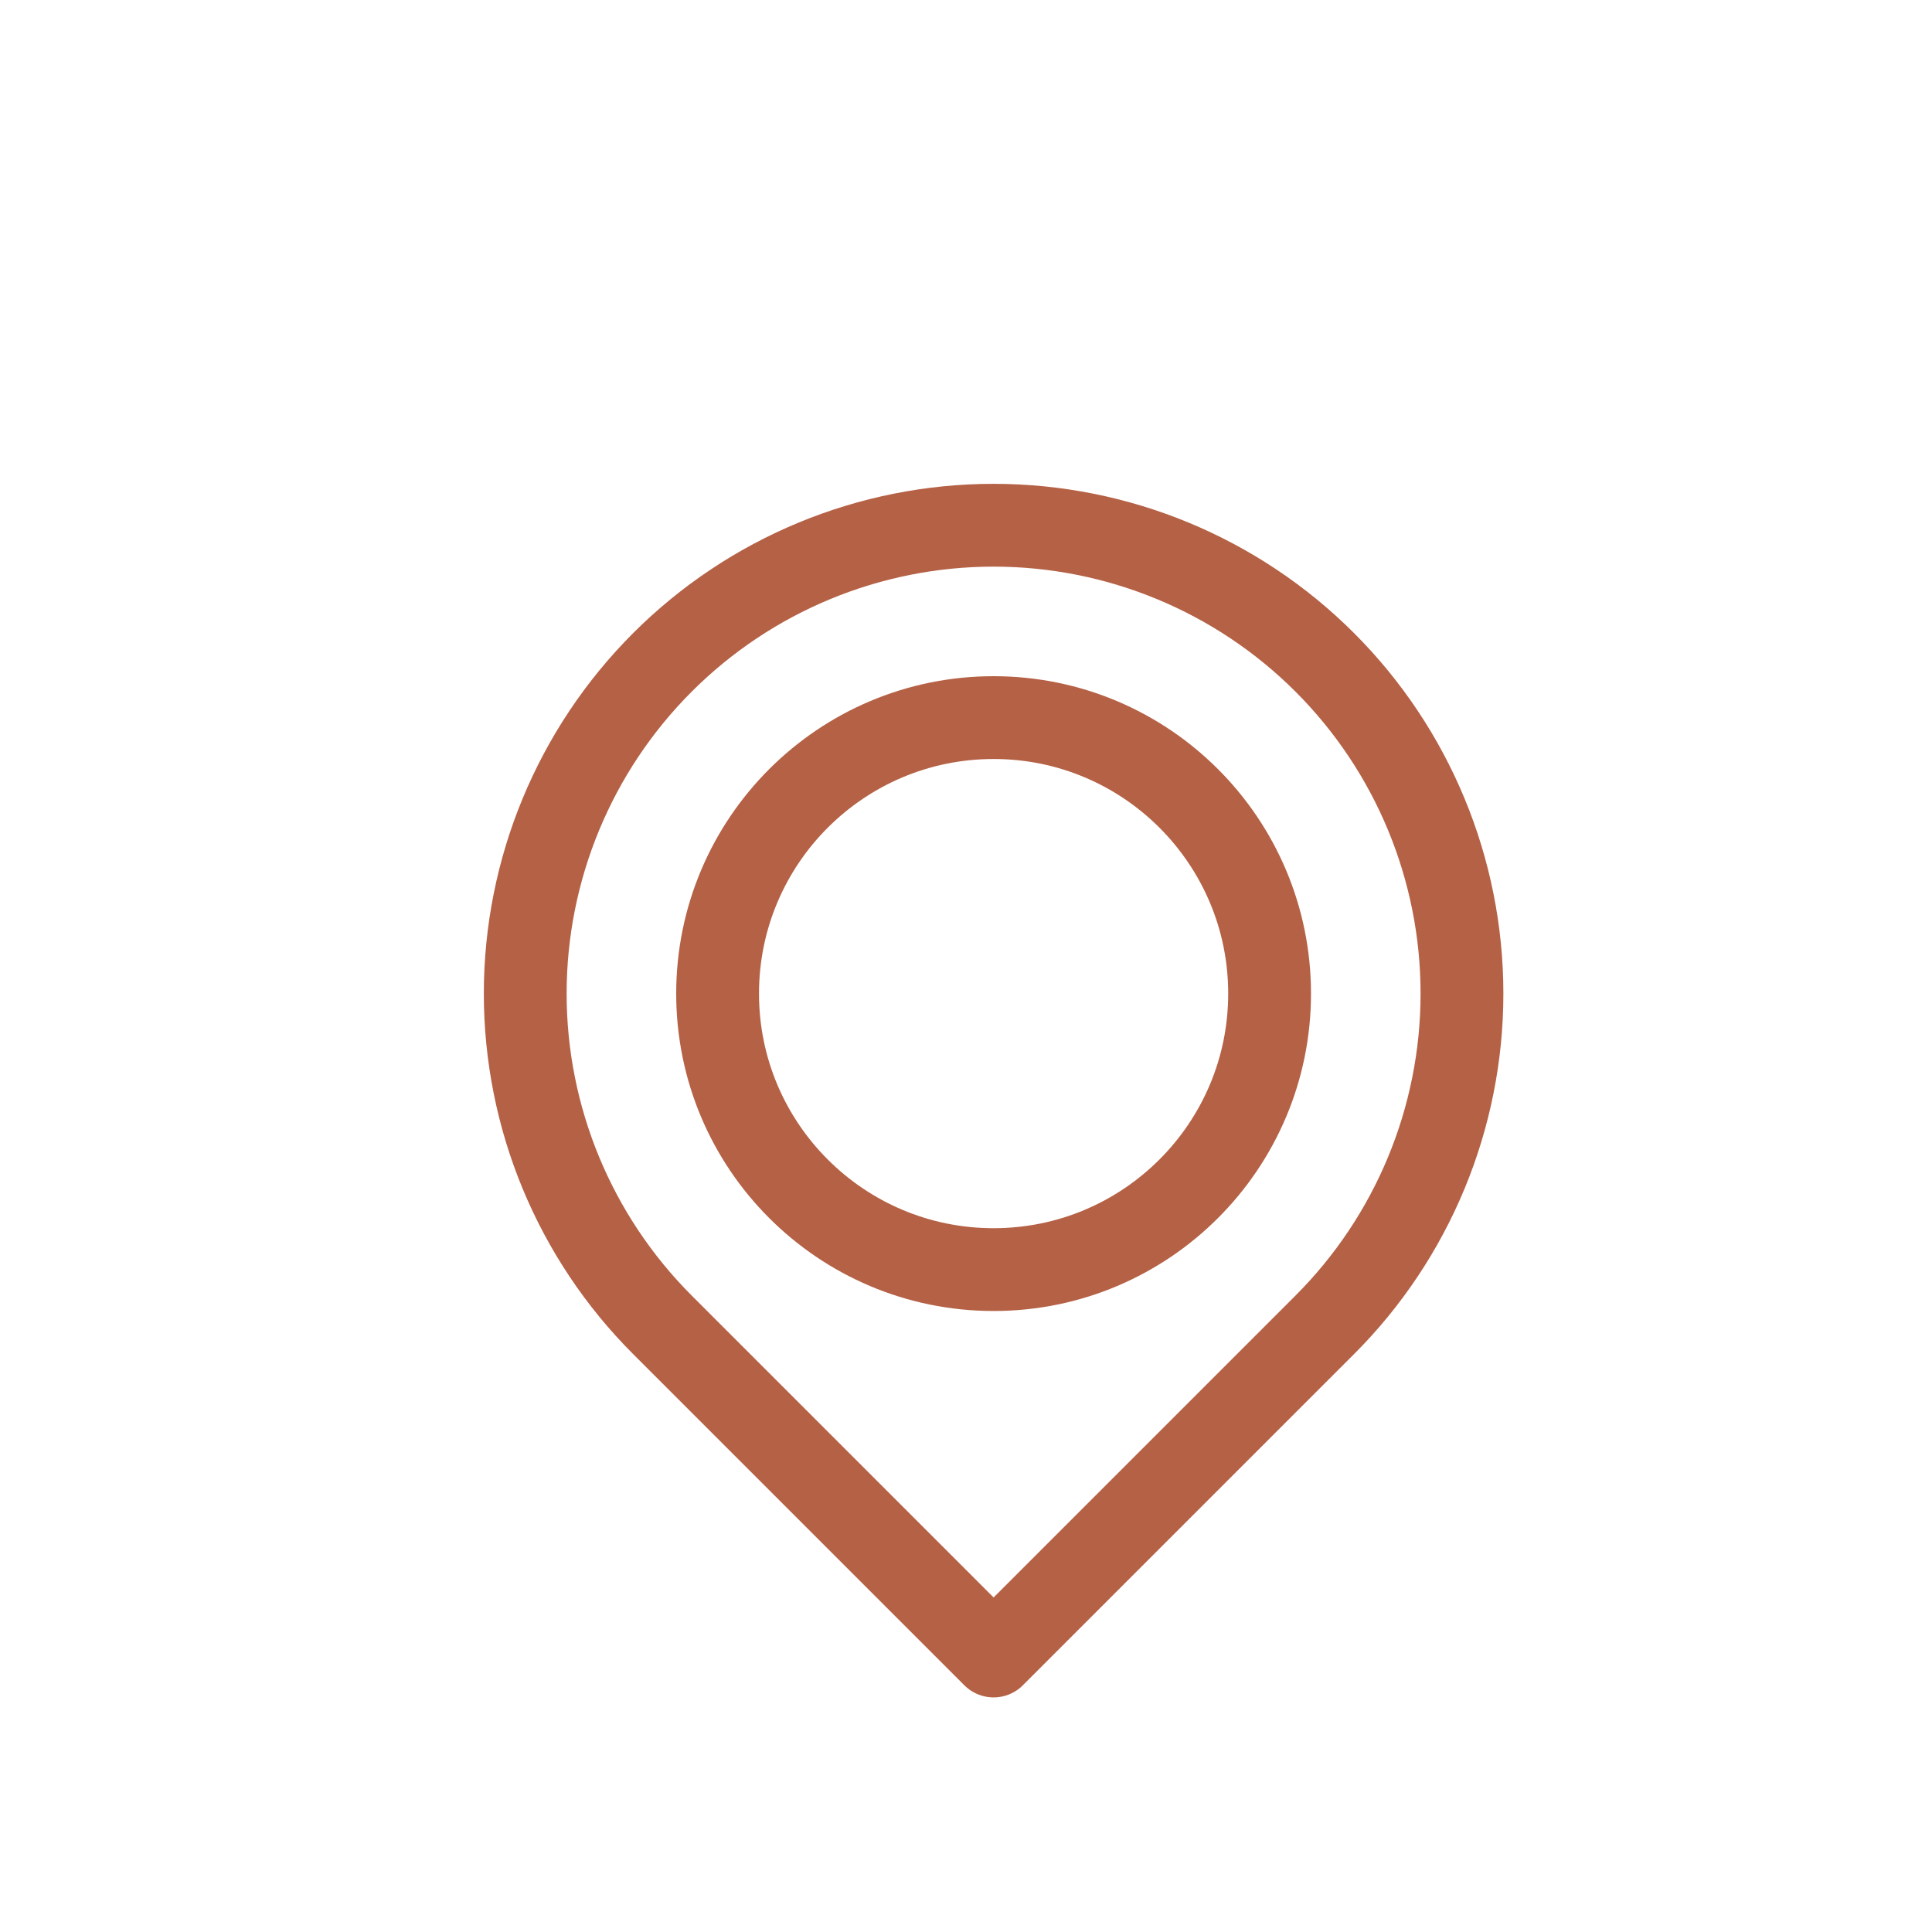 <svg xmlns="http://www.w3.org/2000/svg" fill="none" viewBox="0 0 35 35" height="35" width="35">
<path stroke-linejoin="round" stroke-linecap="round" stroke-width="1.5" stroke="#B56145" d="M24 12C25.591 13.591 26.485 15.75 26.485 18C26.485 20.25 25.591 22.409 24 24L18 30L12 24C10.409 22.409 9.515 20.25 9.515 18C9.515 15.75 10.409 13.591 12 12C13.591 10.409 15.75 9.515 18 9.515C20.25 9.515 22.409 10.409 24 12Z"></path>
<path stroke-linejoin="round" stroke-linecap="round" stroke-width="1.5" stroke="#B56145" d="M18 23C20.761 23 23 20.761 23 18C23 15.239 20.761 13 18 13C15.239 13 13 15.239 13 18C13 20.761 15.239 23 18 23Z"></path>
</svg>
